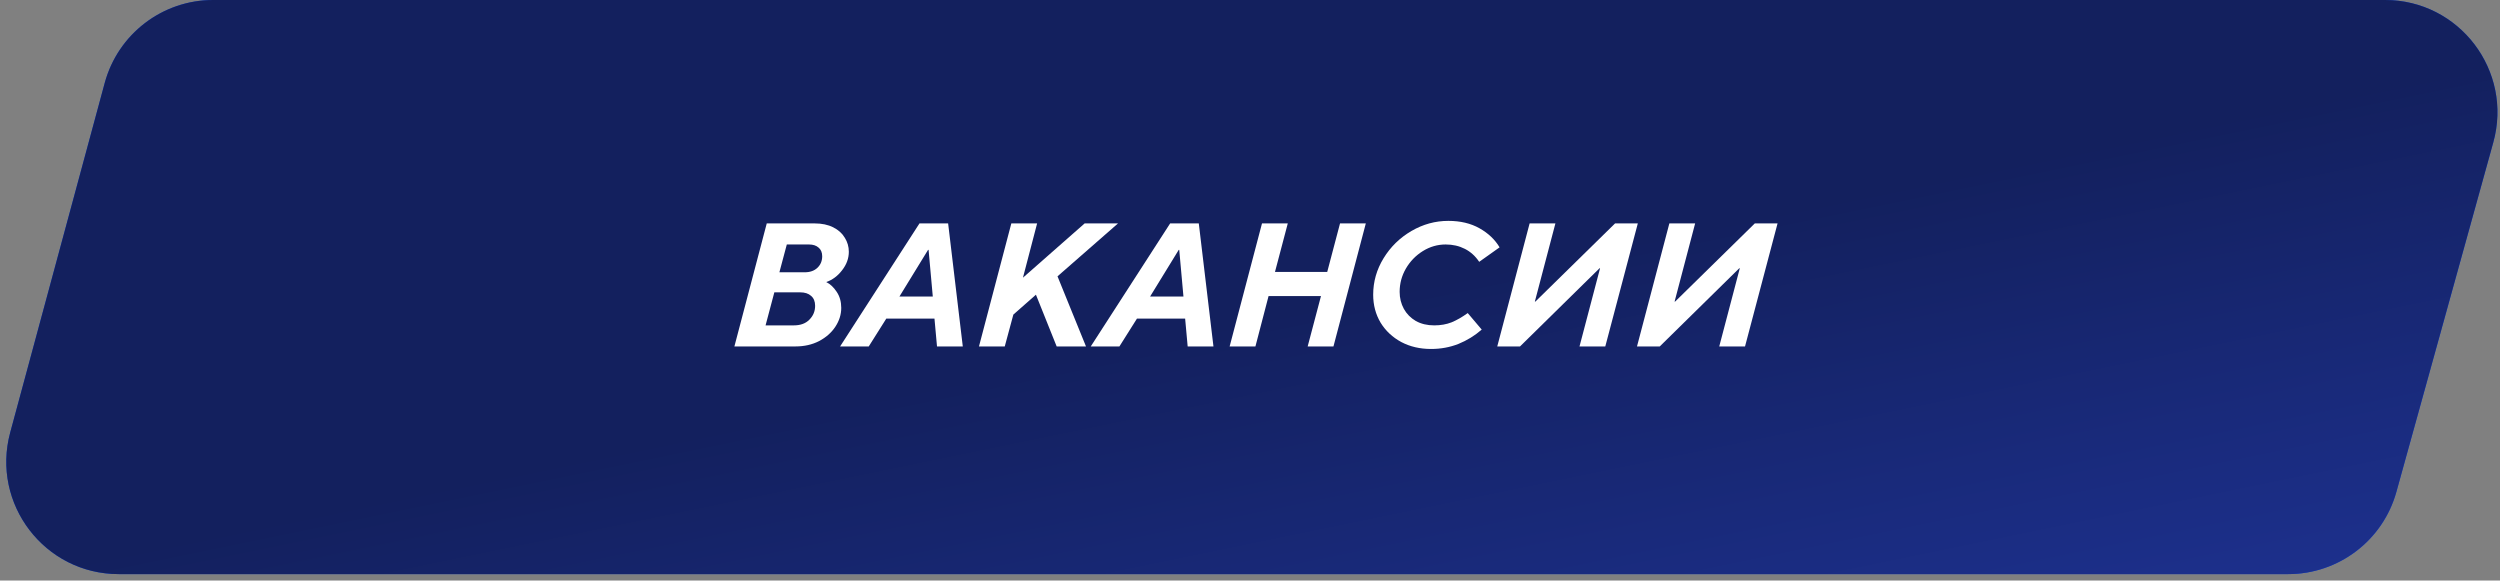 <?xml version="1.0" encoding="UTF-8"?> <svg xmlns="http://www.w3.org/2000/svg" width="267" height="62" viewBox="0 0 267 62" fill="none"><rect x="0" y="0" width="267" height="62" fill="#808080" stroke="none"/><path d="M11.181 8.868C12.596 3.635 17.343 0 22.765 0H254.72C262.654 0 268.404 7.561 266.284 15.206L255.938 52.52C254.498 57.717 249.767 61.314 244.375 61.314H12.676C4.774 61.314 -0.971 53.81 1.092 46.182L11.181 8.868Z" fill="#1551E5"></path><path d="M11.181 8.868C12.596 3.635 17.343 0 22.765 0H254.72C262.654 0 268.404 7.561 266.284 15.206L255.938 52.52C254.498 57.717 249.767 61.314 244.375 61.314H12.676C4.774 61.314 -0.971 53.81 1.092 46.182L11.181 8.868Z" fill="url(#paint0_linear_3979_9108)"></path><path d="M177.261 37H174.831L178.287 23.86H181.041L178.845 32.212H178.899L187.413 23.86H189.843L186.369 37H183.615L185.811 28.648H185.757L177.261 37Z" fill="white"></path><path d="M162.337 37H159.907L163.363 23.86H166.117L163.921 32.212H163.975L172.489 23.86H174.919L171.445 37H168.691L170.887 28.648H170.833L162.337 37Z" fill="white"></path><path d="M152.83 37.27C151.654 37.27 150.598 37.024 149.662 36.532C148.726 36.028 147.988 35.338 147.448 34.462C146.92 33.574 146.656 32.578 146.656 31.474C146.656 30.082 147.028 28.78 147.772 27.568C148.516 26.356 149.506 25.39 150.742 24.67C151.978 23.95 153.292 23.59 154.684 23.59C155.968 23.59 157.078 23.854 158.014 24.382C158.95 24.91 159.664 25.588 160.156 26.416L157.978 27.964C157.57 27.352 157.06 26.89 156.448 26.578C155.836 26.266 155.152 26.11 154.396 26.11C153.532 26.11 152.722 26.344 151.966 26.812C151.21 27.28 150.604 27.904 150.148 28.684C149.704 29.452 149.482 30.28 149.482 31.168C149.482 31.828 149.632 32.434 149.932 32.986C150.232 33.526 150.658 33.958 151.21 34.282C151.774 34.594 152.428 34.75 153.172 34.75C153.856 34.75 154.474 34.642 155.026 34.426C155.578 34.198 156.154 33.868 156.754 33.436L158.248 35.2C157.504 35.848 156.676 36.358 155.764 36.73C154.852 37.09 153.874 37.27 152.83 37.27Z" fill="white"></path><path d="M134.079 37H131.325L134.781 23.86H137.535L136.167 29.044H141.747L143.115 23.86H145.869L142.413 37H139.659L141.081 31.618H135.483L134.079 37Z" fill="white"></path><path d="M119.553 37H116.493L124.971 23.86H128.031L129.597 37H126.843L126.573 34.03H121.425L119.553 37ZM125.889 26.686L122.829 31.672H126.393L125.943 26.686H125.889Z" fill="white"></path><path d="M107.308 37H104.554L108.01 23.86H110.764L109.252 29.656L115.84 23.86H119.404L112.942 29.512L115.984 37H112.852L110.638 31.474L108.226 33.598L107.308 37Z" fill="white"></path><path d="M92.782 37H89.722L98.2 23.86H101.26L102.826 37H100.072L99.802 34.03H94.654L92.782 37ZM99.118 26.686L96.058 31.672H99.622L99.172 26.686H99.118Z" fill="white"></path><path d="M78.433 37L81.889 23.86H87.001C87.769 23.86 88.429 23.998 88.981 24.274C89.533 24.55 89.947 24.922 90.223 25.39C90.511 25.846 90.655 26.344 90.655 26.884C90.655 27.592 90.415 28.252 89.935 28.864C89.467 29.476 88.903 29.896 88.243 30.124C88.663 30.328 89.035 30.676 89.359 31.168C89.683 31.648 89.845 32.218 89.845 32.878C89.845 33.586 89.635 34.258 89.215 34.894C88.807 35.518 88.231 36.028 87.487 36.424C86.743 36.808 85.897 37 84.949 37H78.433ZM85.939 29.08C86.515 29.08 86.971 28.918 87.307 28.594C87.643 28.27 87.811 27.862 87.811 27.37C87.811 26.974 87.685 26.668 87.433 26.452C87.181 26.224 86.839 26.11 86.407 26.11H84.031L83.239 29.08H85.939ZM84.787 34.75C85.495 34.75 86.047 34.546 86.443 34.138C86.851 33.73 87.055 33.238 87.055 32.662C87.055 32.194 86.911 31.84 86.623 31.6C86.347 31.348 85.957 31.222 85.453 31.222H82.699L81.763 34.75H84.787Z" fill="white"></path><defs><linearGradient id="paint0_linear_3979_9108" x1="299.631" y1="-5.92225e-06" x2="321.622" y2="106.716" gradientUnits="userSpaceOnUse"><stop stop-color="#13205E"></stop><stop offset="1" stop-color="#2843C4"></stop></linearGradient></defs></svg> 